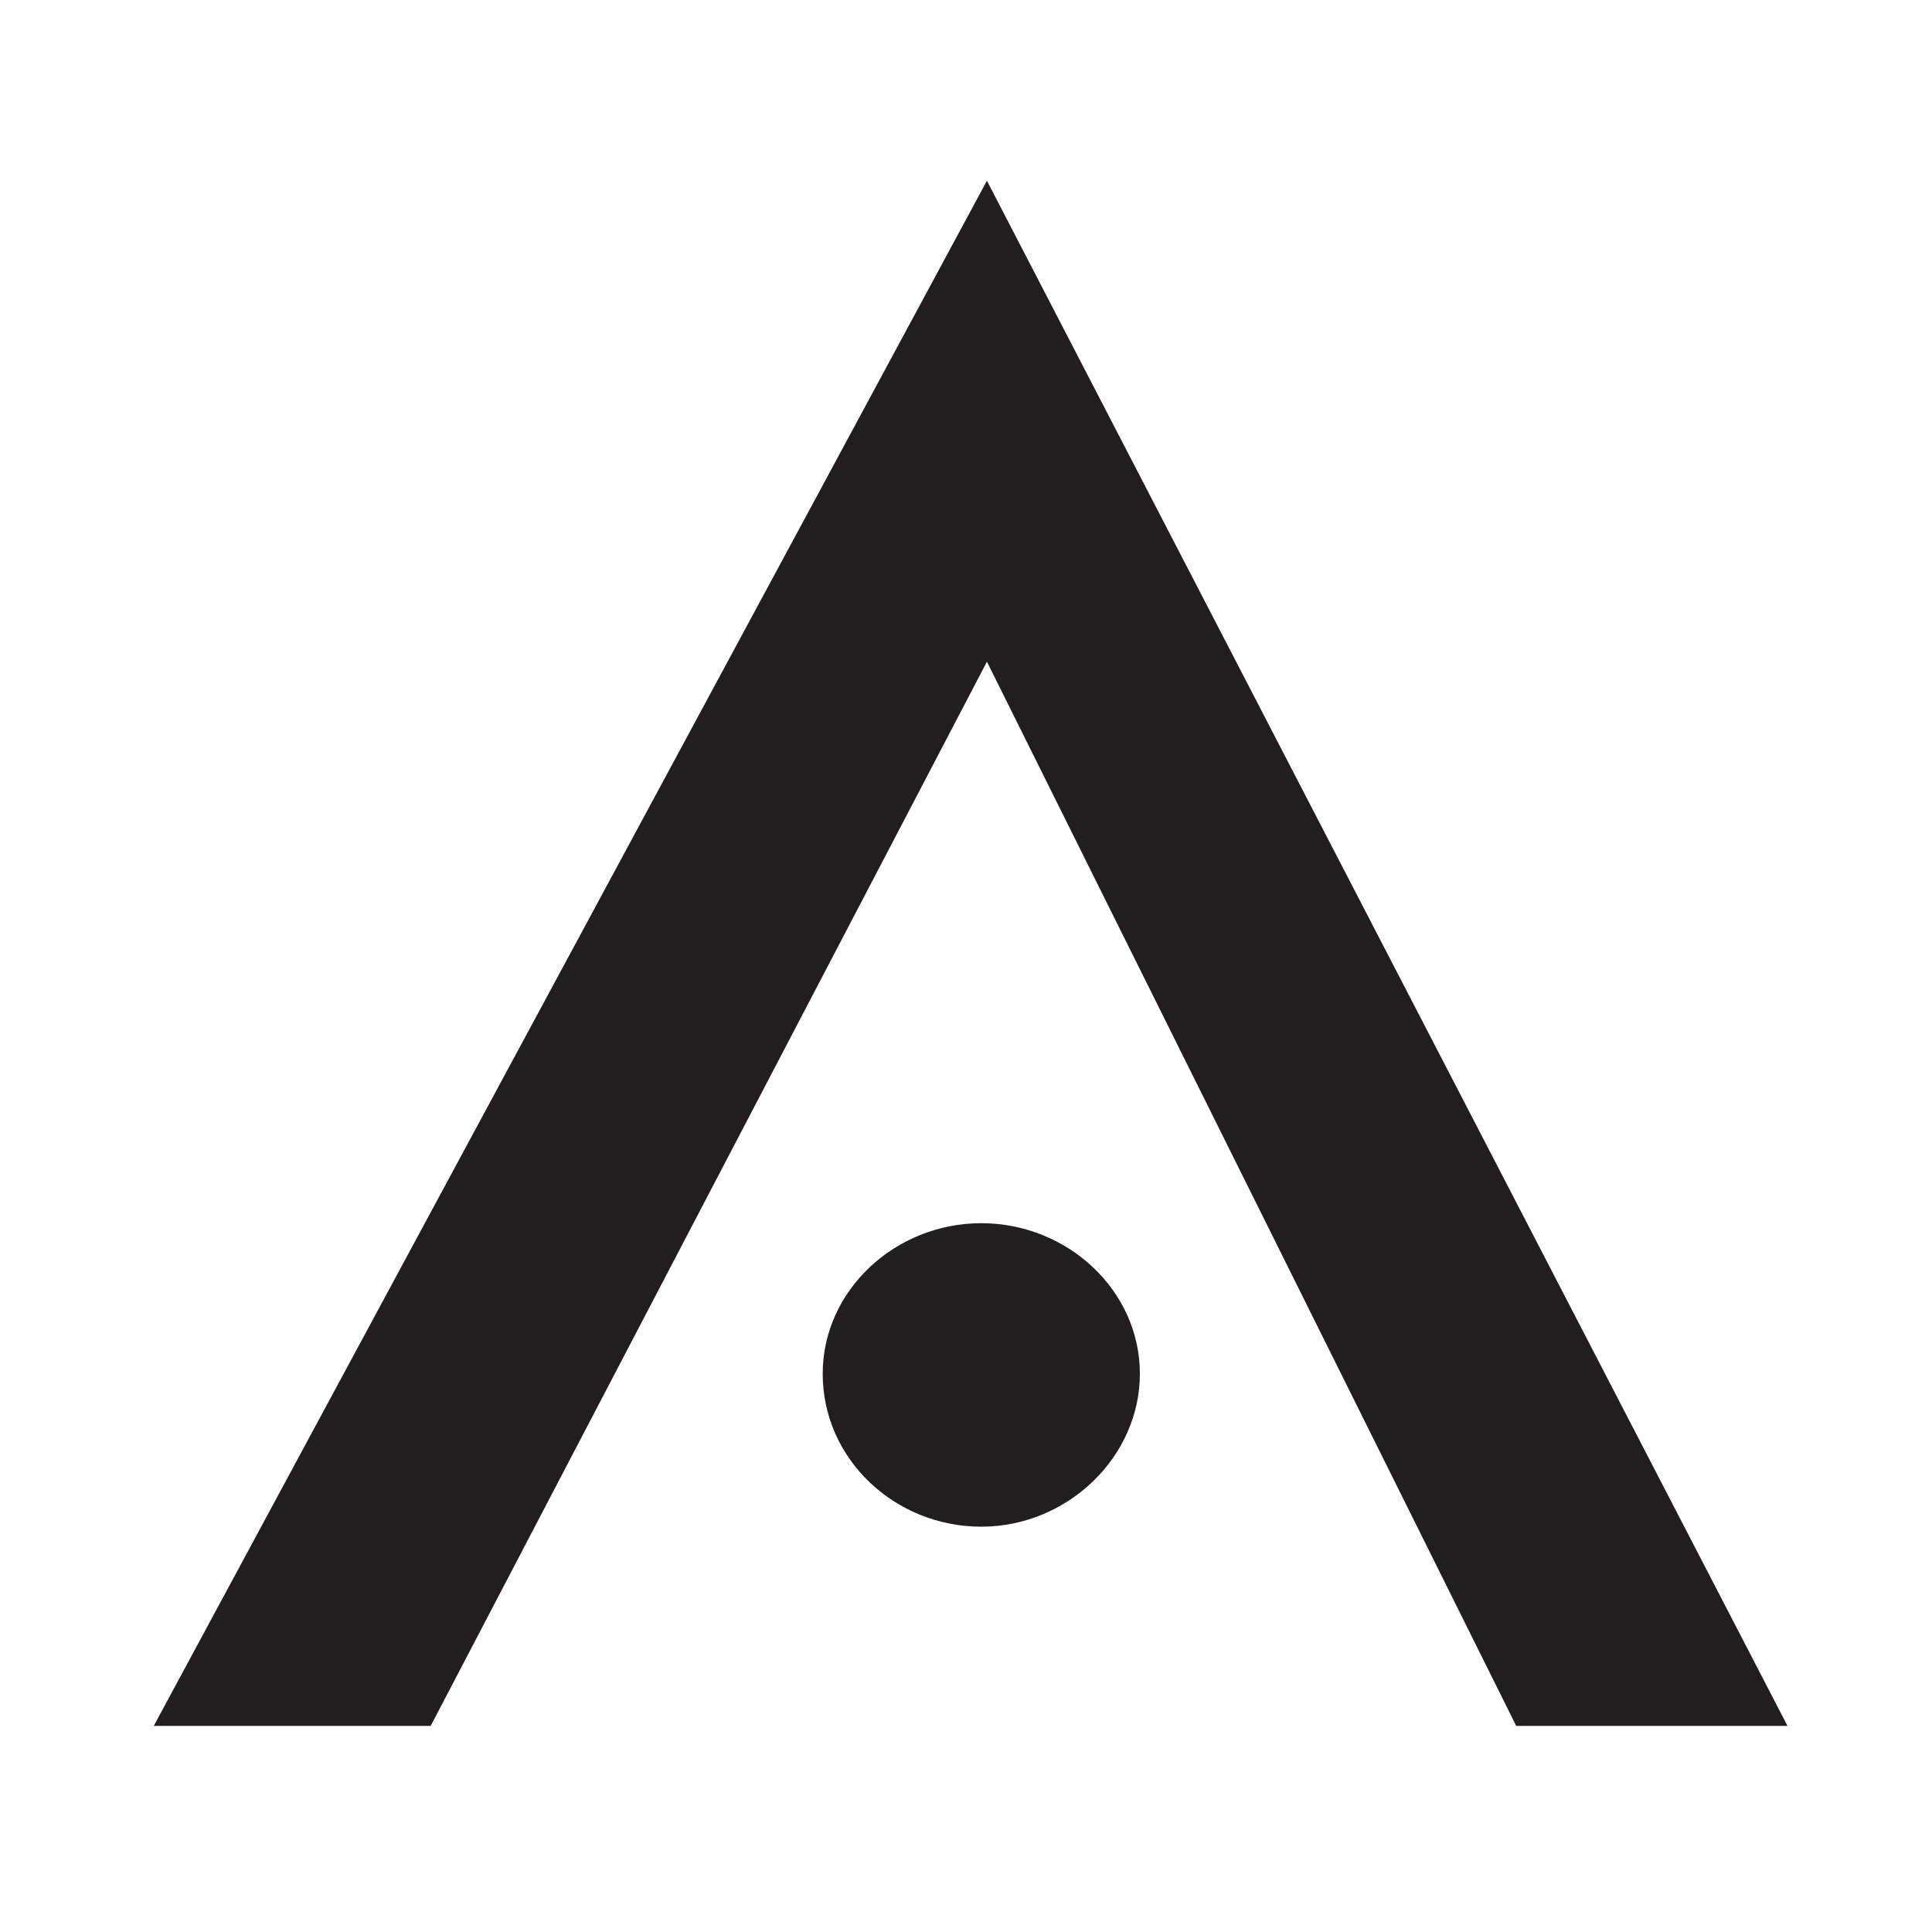 <?xml version="1.0" encoding="UTF-8"?>
<svg id="_圖層_1" data-name="圖層_1" xmlns="http://www.w3.org/2000/svg" version="1.1" viewBox="0 0 48 48">
  <!-- Generator: Adobe Illustrator 29.8.1, SVG Export Plug-In . SVG Version: 2.1.1 Build 2)  -->
  <defs>
    <style>
      .st0 {
        fill: #221e1f;
      }
    </style>
  </defs>
  <polygon class="st0" points="24.52 16.44 10.7 42.88 3.82 42.88 24.52 4.49 44.41 42.88 37.67 42.88 24.52 16.44"/>
  <path class="st0" d="M20.44,34.13c0-2.07,1.8-3.74,3.94-3.74s3.94,1.67,3.94,3.74-1.8,3.8-3.94,3.8-3.94-1.67-3.94-3.8Z"/>
</svg>